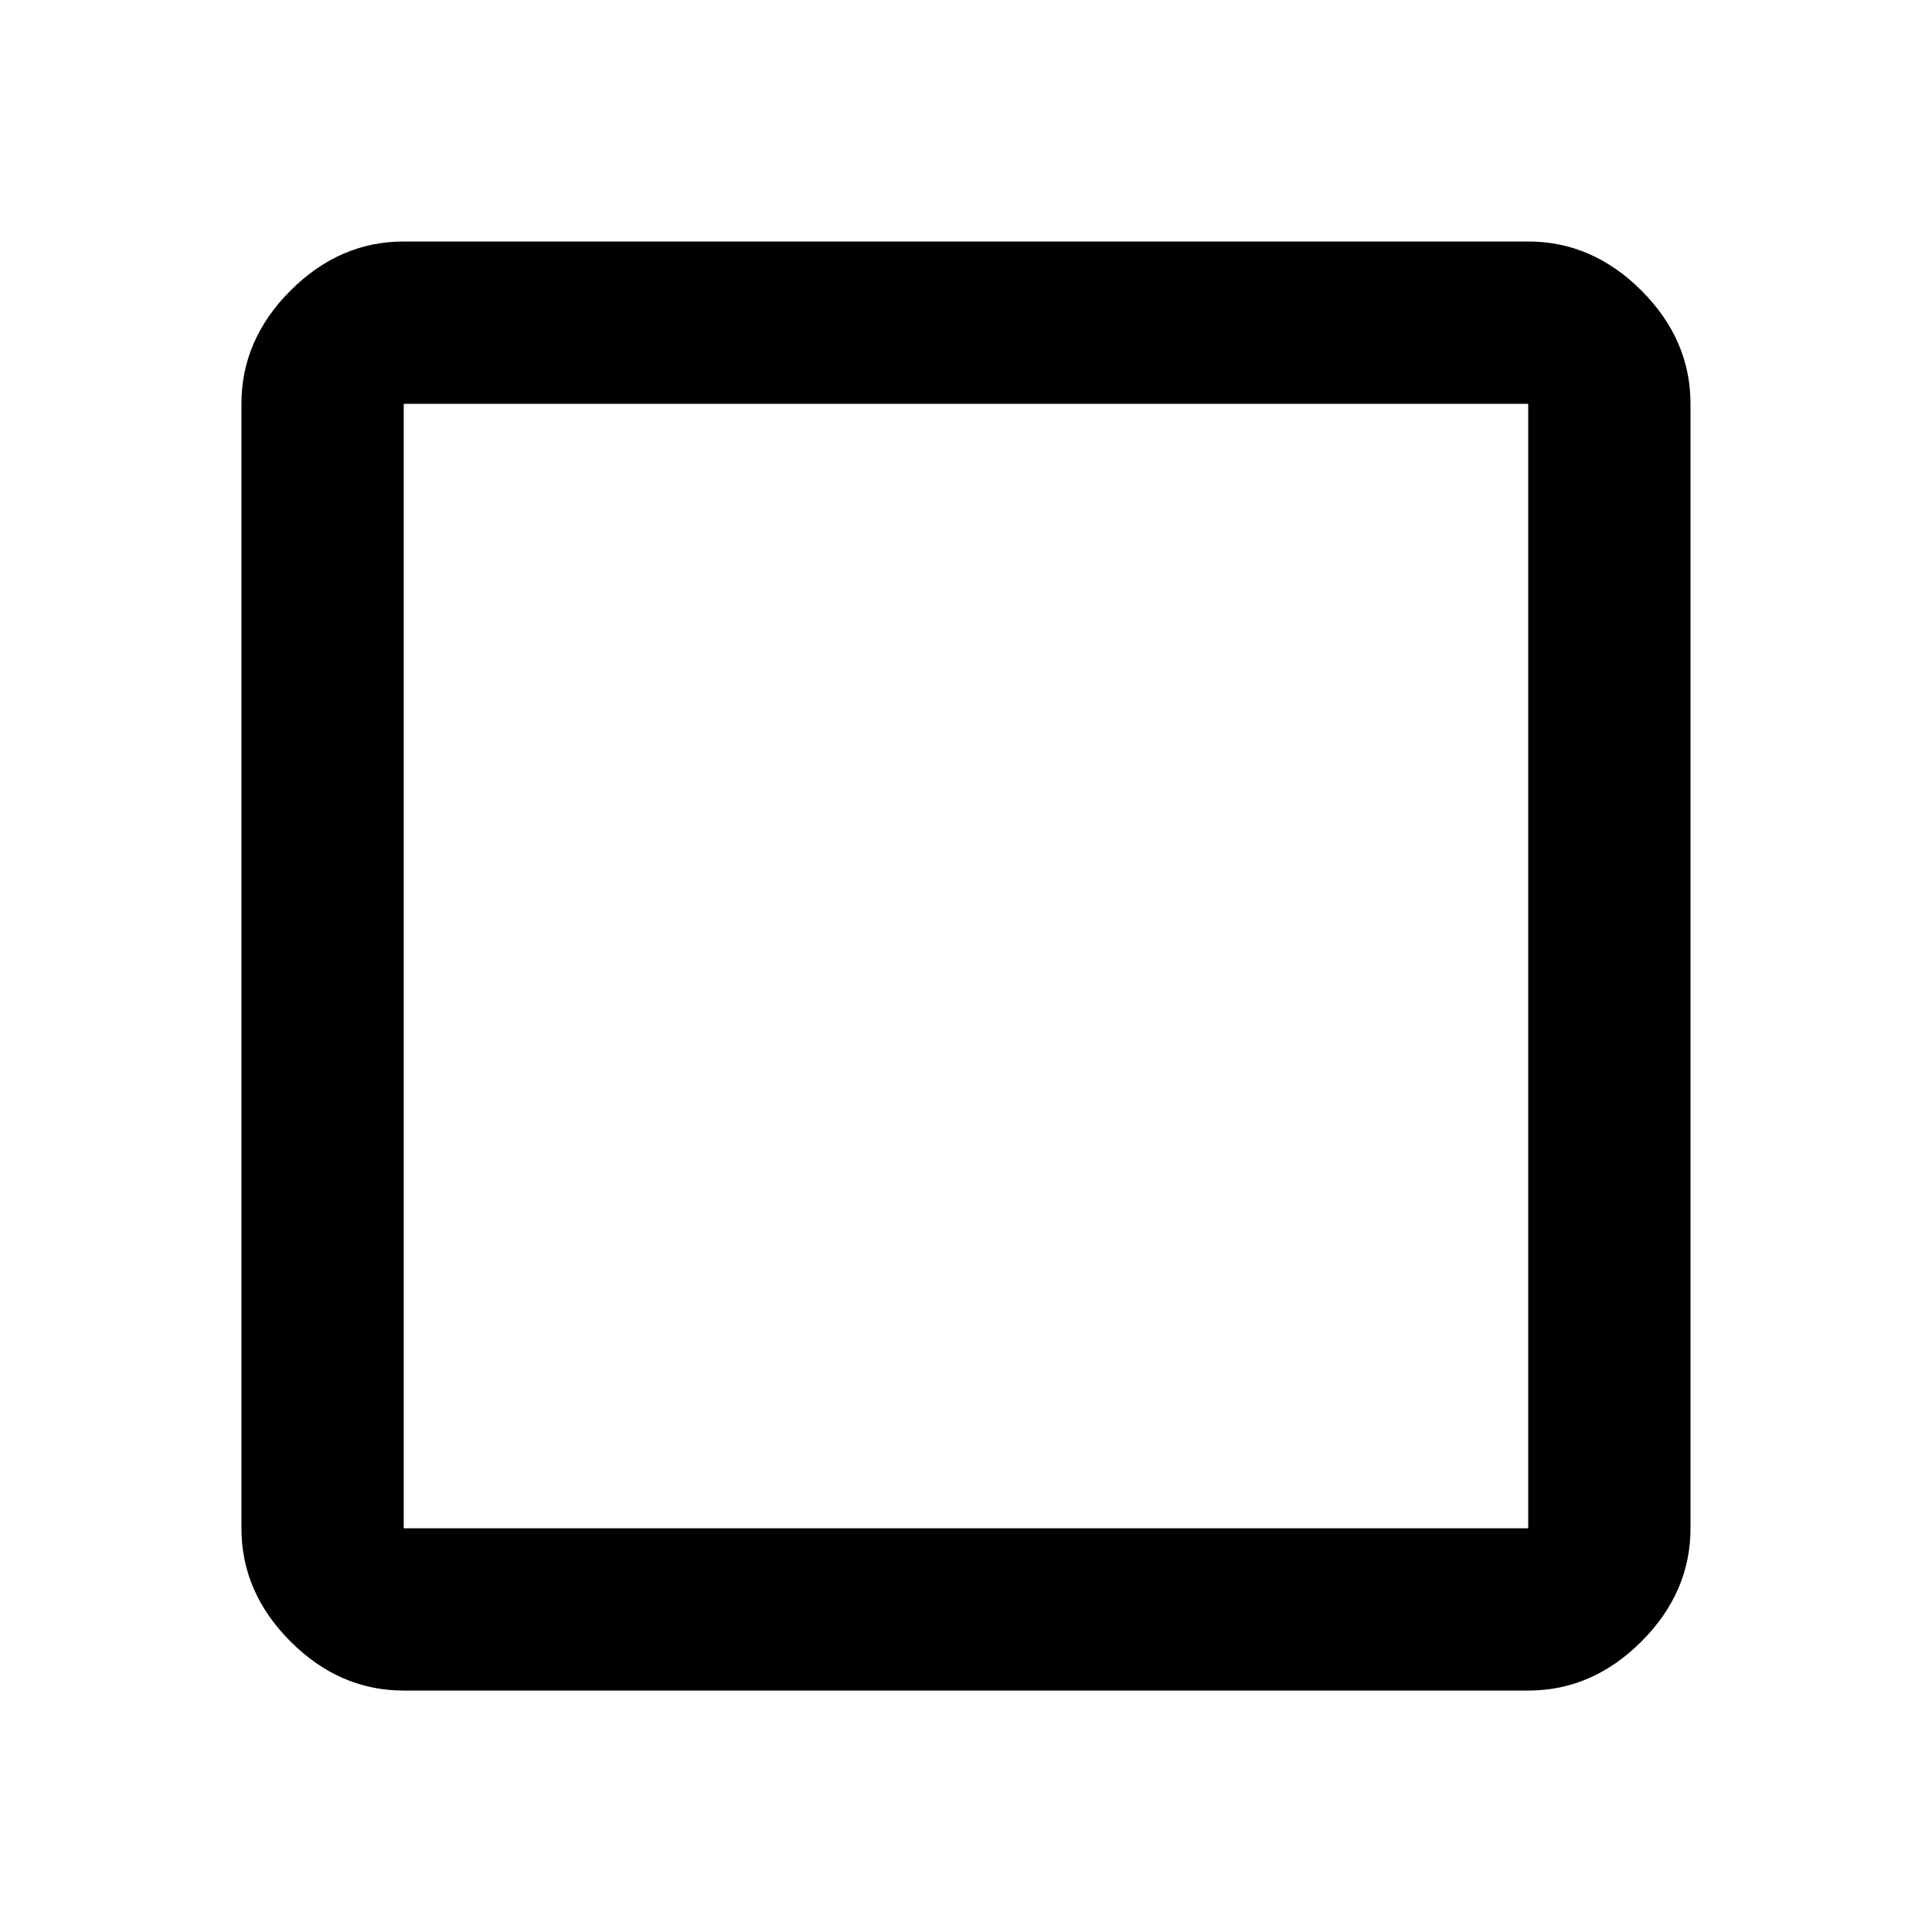 <!-- Generated by IcoMoon.io -->
<svg version="1.1" xmlns="http://www.w3.org/2000/svg" width="30" height="30" viewBox="0 0 30 30">
<title>checkbox</title>
<path d="M23.73 3.75q0.996 0 1.758 0.762t0.762 1.758v17.461q0 0.996-0.762 1.758t-1.758 0.762h-17.461q-0.996 0-1.758-0.762t-0.762-1.758v-17.461q0-0.996 0.762-1.758t1.758-0.762h17.461zM23.73 6.27h-17.461v17.461h17.461v-17.461z"></path>
</svg>
